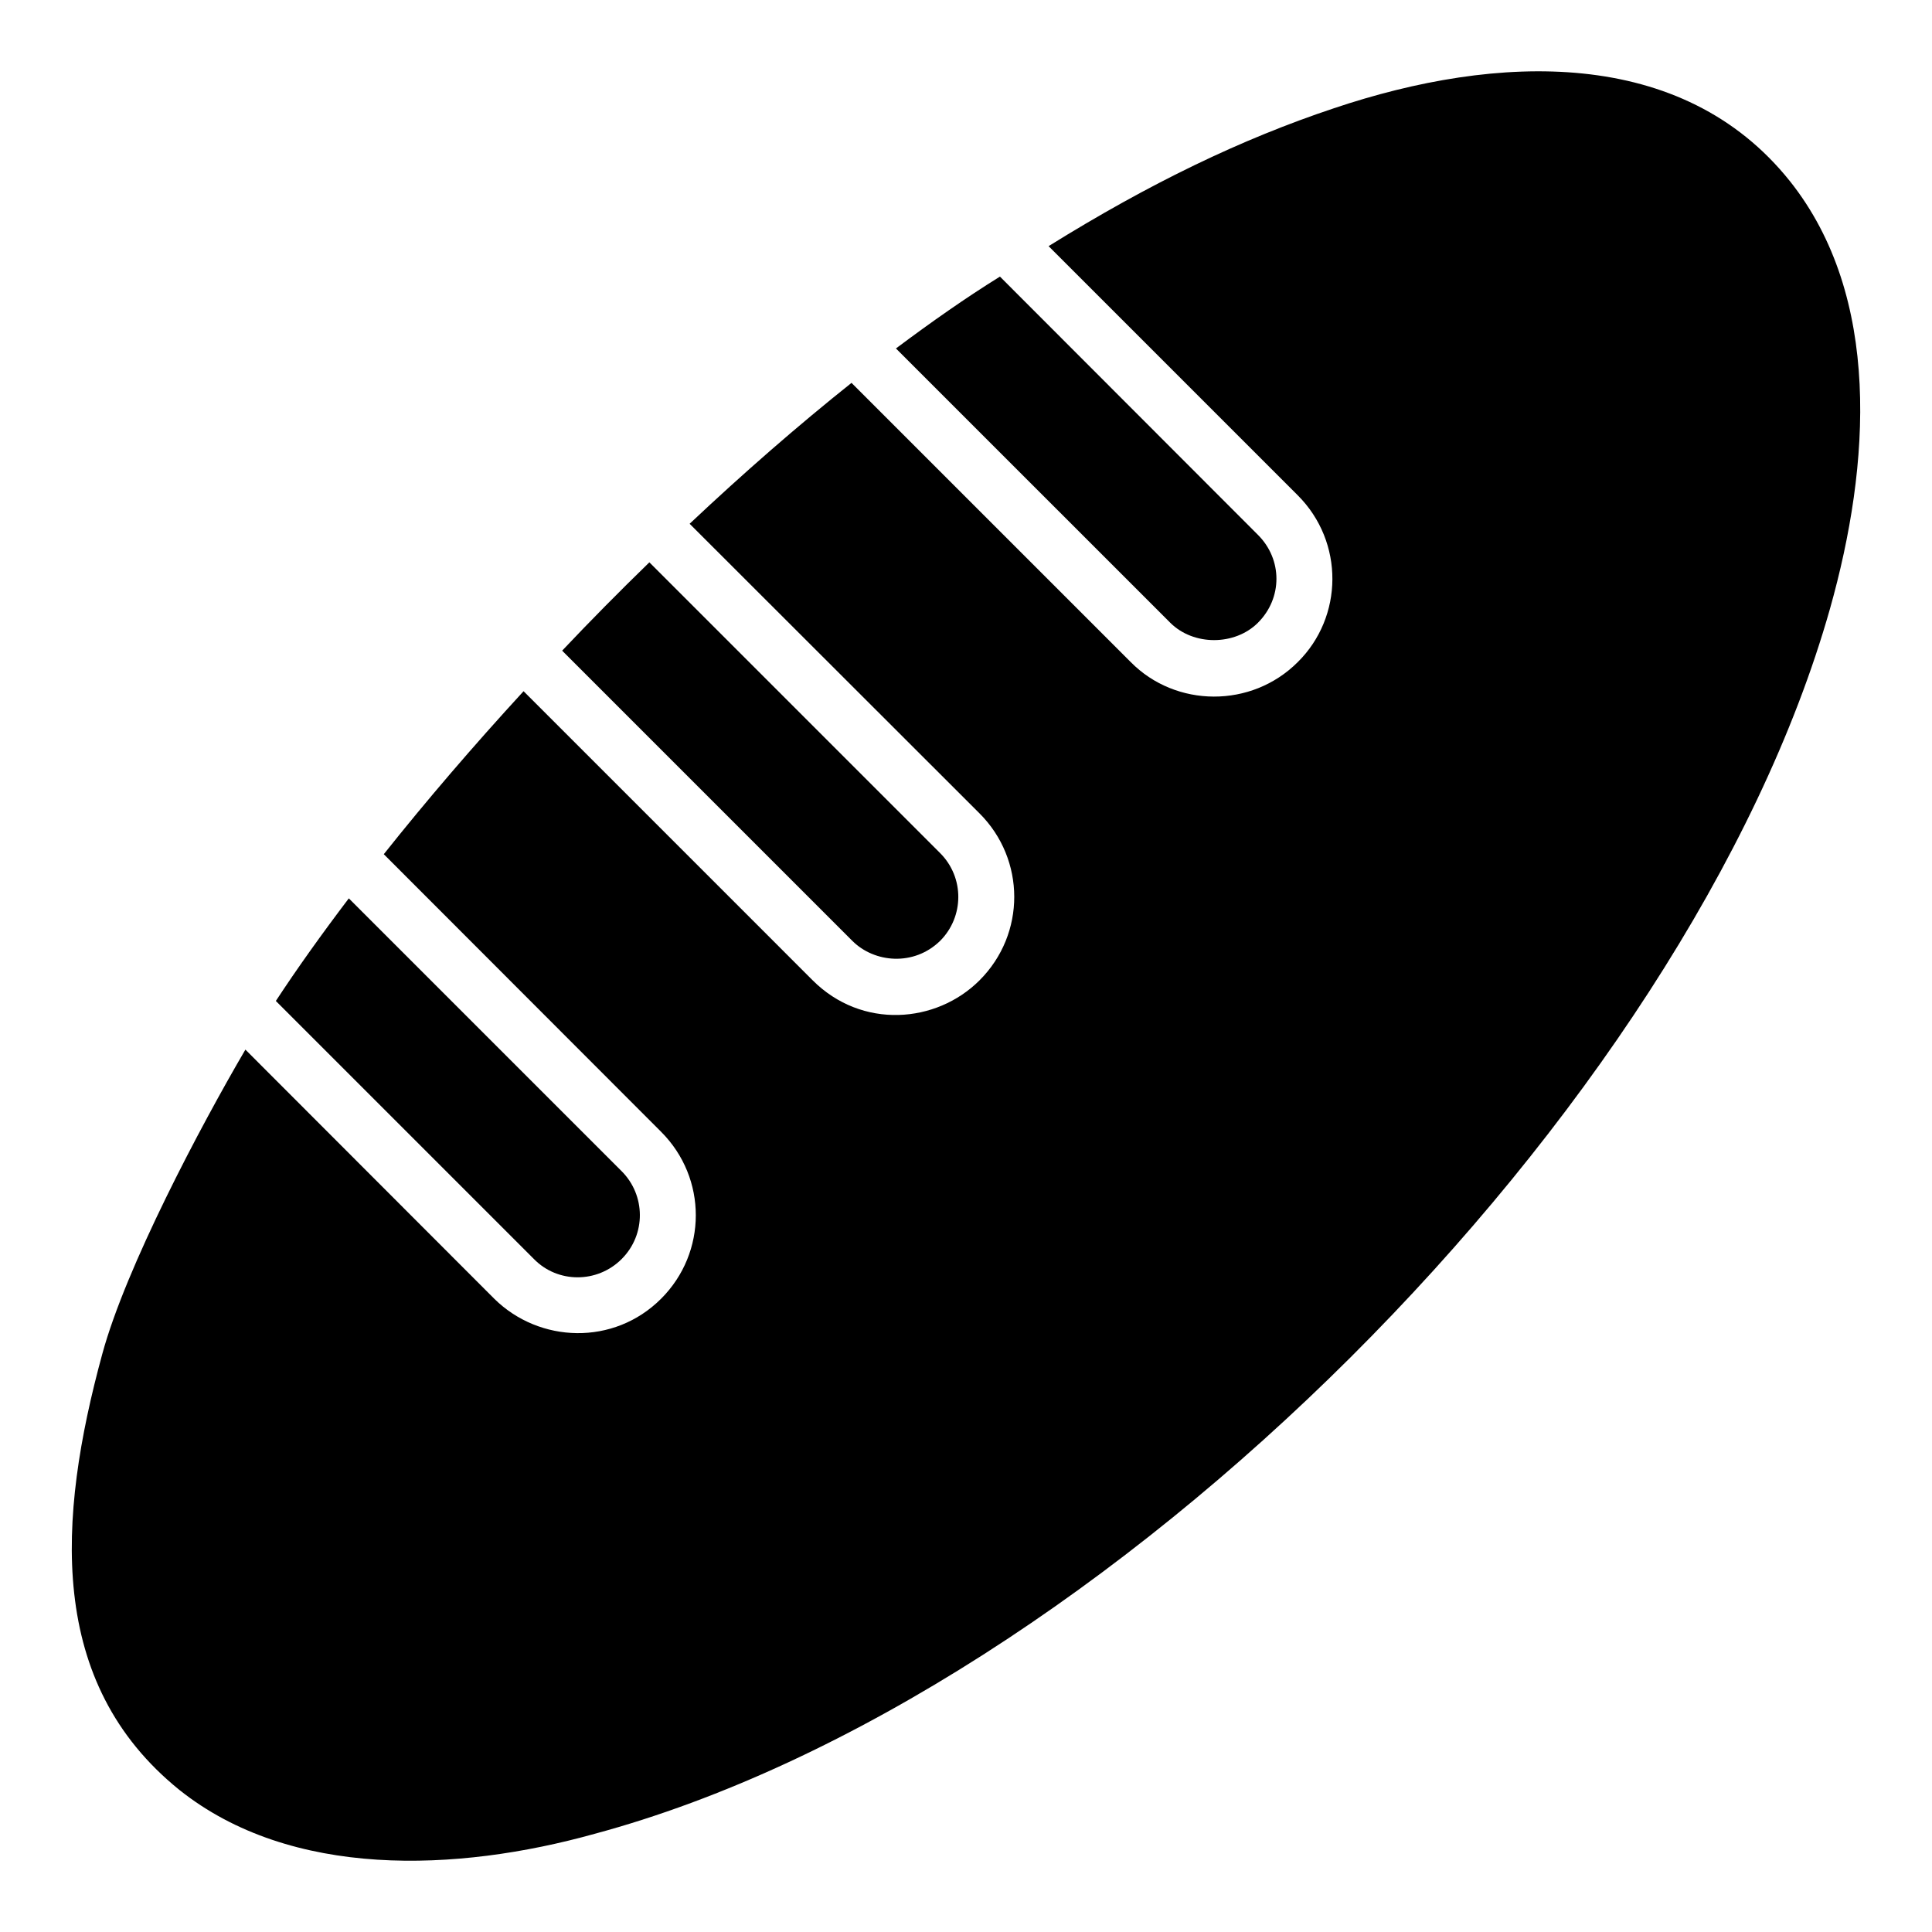<?xml version="1.0" encoding="UTF-8"?>
<!-- Uploaded to: ICON Repo, www.iconrepo.com, Generator: ICON Repo Mixer Tools -->
<svg fill="#000000" width="800px" height="800px" version="1.1" viewBox="144 144 512 512" xmlns="http://www.w3.org/2000/svg">
 <g>
  <path d="m477.38 309.02c6.516-6.512 6.523-16.742 0-23.262l-68.383-68.457c-8.965 5.559-18.152 12-27.562 19.043l72.684 72.68c6.144 6.144 17.113 6.144 23.262-0.004z"/>
  <path d="m393.14 393.34c6.363-6.367 6.492-16.773 0-23.266l-77.051-77.051c-7.852 7.633-15.633 15.484-23.113 23.41l76.902 76.906c5.844 5.844 16.312 6.781 23.262 0z"/>
  <path d="m308.75 477.65c6.519-6.516 6.336-16.926 0-23.262l-72.312-72.312c-7.188 9.48-13.707 18.598-19.336 27.191l68.387 68.383c6.293 6.449 16.773 6.488 23.262 0z"/>
  <path d="m618.37 192.04c-28.531-35.777-77.559-33.926-120.91-19.336-24.449 8.148-48.75 19.855-75.57 36.527l66.016 66.016c12.414 12.41 12.098 32.289 0 44.23-12.27 12.27-32.316 12.066-44.23 0l-74.016-74.012c-14.227 11.336-28.672 23.93-42.898 37.34l76.832 76.758c12.199 12.199 12.316 31.914 0 44.23-11.457 11.457-31.199 13.035-44.23 0l-76.613-76.617c-13.336 14.52-25.855 29.117-37.043 43.195l73.496 73.57c12.293 12.297 12.219 32.016 0 44.23-12.508 12.508-32.266 11.82-44.23 0l-65.941-66.012c-11.871 20.262-31.688 57.676-37.934 80.684-11.902 43.641-14.727 87.105 20.445 115.51 29.621 23.605 73.535 21.809 110.02 11.633 135.25-36.391 289.88-192.12 327.4-324.66 10.785-38.223 13.688-82.695-10.594-113.29z"/>
 </g>
</svg>